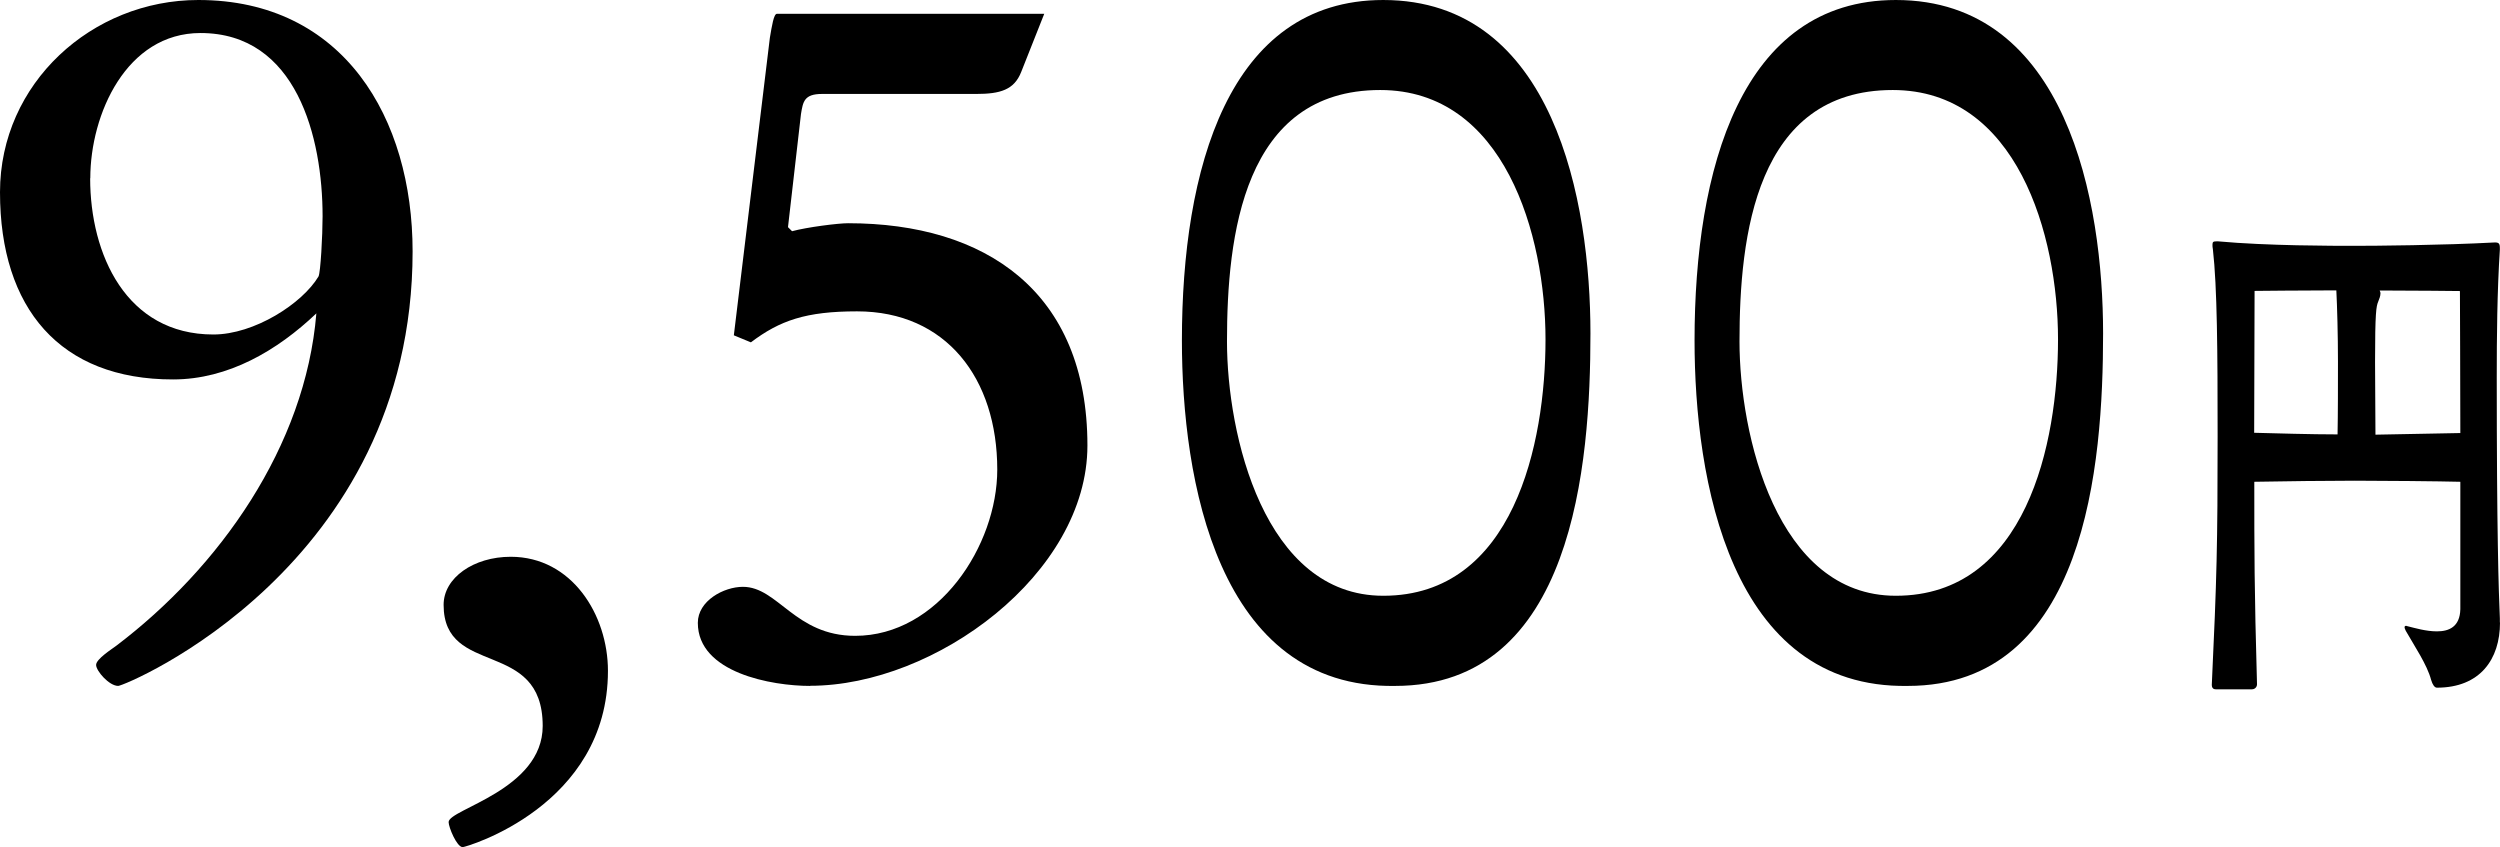 <?xml version="1.0" encoding="UTF-8"?>
<svg id="_レイヤー_2" data-name="レイヤー 2" xmlns="http://www.w3.org/2000/svg" viewBox="0 0 184.68 62.58">
  <g id="_レイヤー_1-2" data-name="レイヤー 1">
    <g>
      <g>
        <path d="M30.48,18.57c0,23.3-21.23,32.1-21.75,32.1-.67,0-1.63-1.11-1.63-1.55s1.18-1.18,1.48-1.41c7.62-5.77,13.98-14.72,14.79-24.56-2.88,2.74-6.51,4.88-10.58,4.88C4.44,28.04,0,22.78,0,14.2,0,6.14,6.8,0,14.65,0c10.73,0,15.83,8.73,15.83,18.57ZM6.66,13.17c0,5.62,2.66,11.54,9.1,11.54,3.03,0,6.58-2.29,7.77-4.29.15-.3.3-3.03.3-4.44,0-5.84-1.92-13.54-9.02-13.54-5.47,0-8.14,5.99-8.14,10.73Z"/>
        <path d="M44.91,49.56c0,9.99-10.5,13.02-10.73,13.02-.44,0-1.04-1.48-1.04-1.85,0-.96,6.95-2.37,6.95-7.1,0-6.51-7.32-3.55-7.32-8.95,0-2,2.22-3.55,4.96-3.55,4.51,0,7.18,4.29,7.18,8.43Z"/>
        <path d="M59.84,50.67c-2.81,0-8.29-.96-8.29-4.66,0-1.63,1.92-2.66,3.33-2.66,2.59,0,3.85,3.62,8.29,3.62,6.14,0,10.5-6.66,10.5-12.28,0-6.73-3.77-11.69-10.36-11.69-3.77,0-5.7.67-7.84,2.29l-1.26-.52,2.66-21.97c.15-.89.29-1.78.52-1.78h19.75l-1.7,4.29c-.52,1.33-1.55,1.63-3.33,1.63h-11.39c-1.33,0-1.4.59-1.55,1.48l-.96,8.36.3.3c1.11-.3,3.4-.59,4.14-.59,10.13,0,17.68,5.03,17.68,16.42,0,9.47-11.24,17.75-20.49,17.75Z"/>
        <path d="M103.07,50.67c-13.17.22-15.76-15.31-15.76-25.52,0-12.58,3.4-25.15,14.87-25.15,12.65,0,15.31,14.94,15.31,24.63s-1.26,26.04-14.43,26.04ZM102.19,44.01c9.62,0,11.98-11.24,11.98-18.94s-3.03-18.42-12.21-18.42c-10.13,0-11.32,10.8-11.32,18.57,0,6.88,2.74,18.79,11.54,18.79Z"/>
        <path d="M140.94,50.67c-13.17.22-15.76-15.31-15.76-25.52,0-12.58,3.4-25.15,14.87-25.15,12.65,0,15.31,14.94,15.31,24.63s-1.26,26.04-14.43,26.04ZM140.05,44.01c9.62,0,11.98-11.24,11.98-18.94s-3.03-18.42-12.21-18.42c-10.13,0-11.32,10.8-11.32,18.57,0,6.88,2.74,18.79,11.54,18.79Z"/>
      </g>
      <path d="M184.68,45.99c0,2.71-1.47,4.81-4.66,4.81-.17,0-.32-.21-.43-.58-.29-1.11-1.24-2.51-1.87-3.62-.06-.12-.09-.21-.09-.25,0-.08.03-.12.12-.12.03,0,.09.04.14.04.49.12,1.32.37,2.13.37.89,0,1.7-.33,1.73-1.64v-9.41c-1.55-.04-5.78-.08-7.8-.08-1.78,0-5.5.04-7.42.08,0,5.14,0,7.89.2,14.96,0,.21-.17.37-.37.37h-2.68c-.11,0-.29-.04-.29-.33.37-7.89.43-10.36.43-18.37,0-6.25-.03-11.01-.35-13.81-.03-.12-.03-.25-.03-.33,0-.21.06-.25.29-.25h.14c3.6.33,8.52.33,10.04.33s6.5-.04,10.39-.25c.29,0,.37.08.37.41v.12c-.2,3.08-.23,6.49-.23,9.41,0,11.47.14,15.82.23,17.84v.29ZM172.71,26.71c0-1.97-.06-4.07-.12-5.26-2.16,0-6.04.04-6.04.04,0,0-.03,8.14-.03,10.48,1.55.04,4.23.12,6.16.12.03-1.44.03-3.86.03-5.38ZM181.75,31.98c0-3.04-.03-10.48-.03-10.48,0,0-3.57-.04-5.93-.04.03.08.06.12.06.21,0,.21-.09.41-.17.62-.14.33-.23.78-.23,4.44,0,1.48.03,3.95.03,5.38l6.27-.12Z"/>
    </g>
  </g>
</svg>